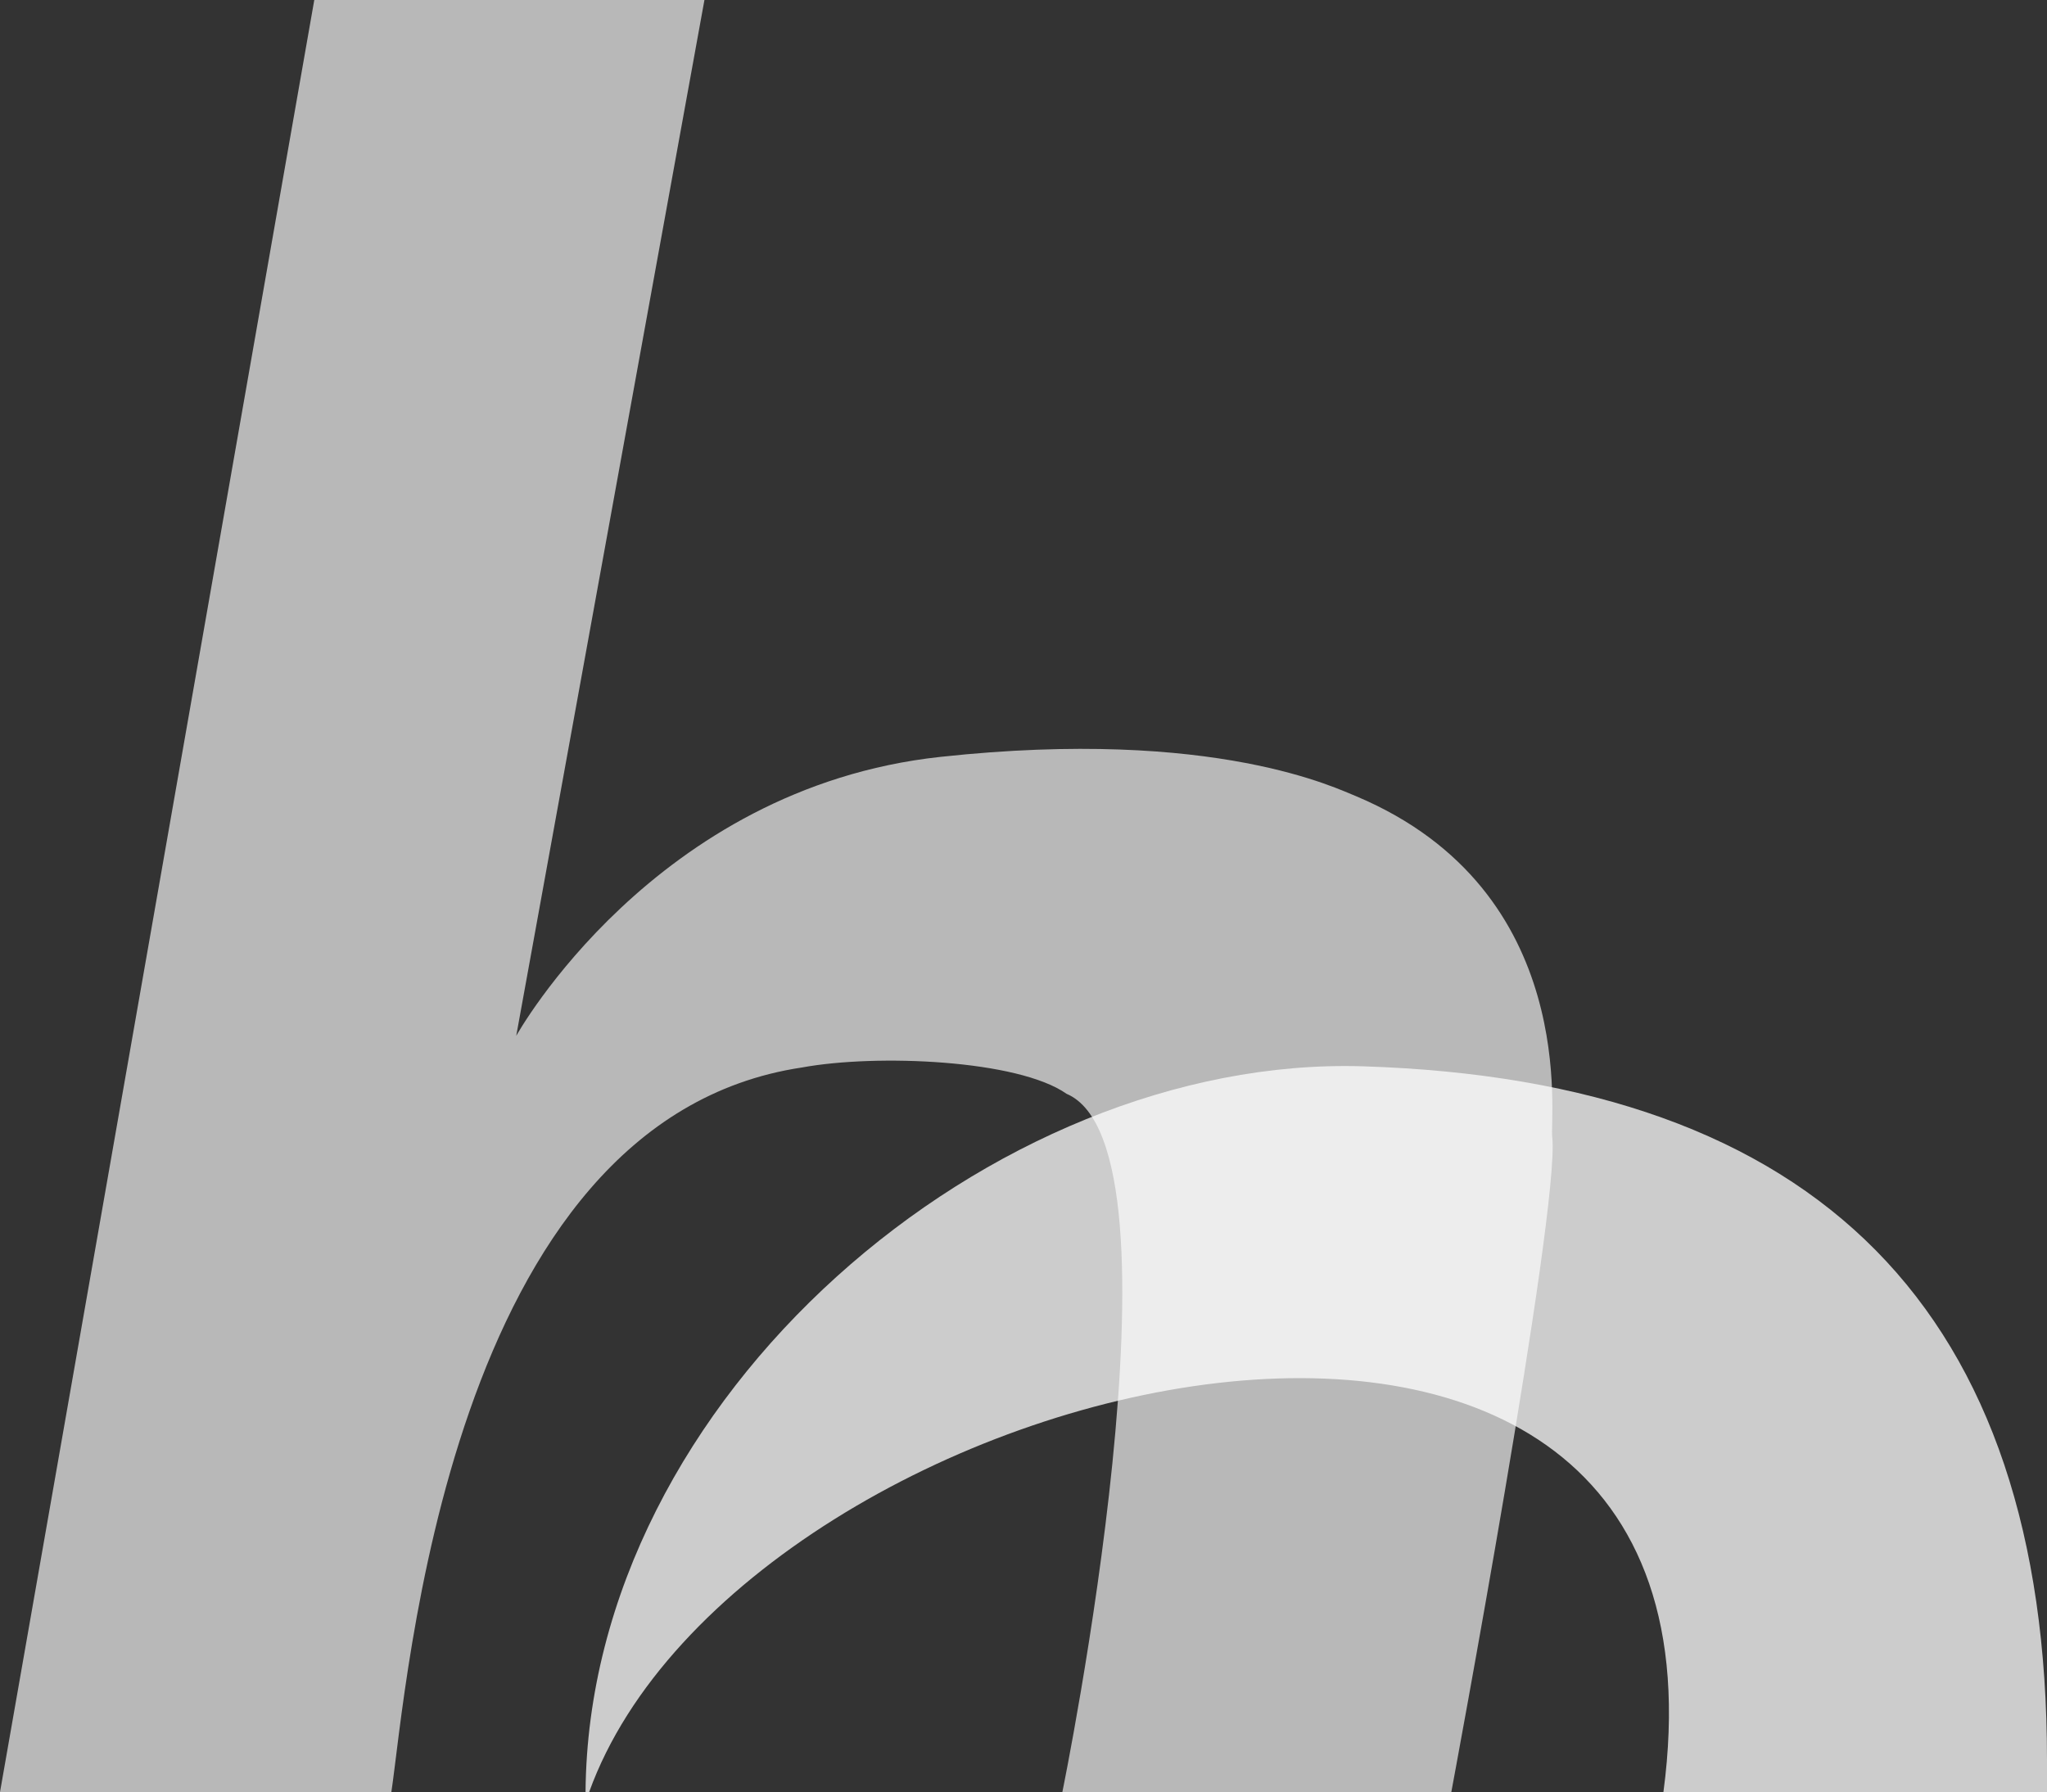 <?xml version="1.0" encoding="utf-8"?>
<!-- Generator: Adobe Illustrator 26.1.0, SVG Export Plug-In . SVG Version: 6.00 Build 0)  -->
<svg version="1.1" id="Ebene_1" xmlns="http://www.w3.org/2000/svg" xmlns:xlink="http://www.w3.org/1999/xlink" x="0px" y="0px"
	 viewBox="0 0 342.6 300" style="enable-background:new 0 0 342.6 300;" xml:space="preserve">
<rect x="0" y="0" width="342.6" height="300" fill="#333333" stroke="none"/>
<style type="text/css">
	.st0{opacity:0.65;fill:#FFFFFF;enable-background:new    ;}
	.st1{opacity:0.75;fill:#FFFFFF;enable-background:new    ;}
</style>
<path class="st0" d="M65.5,300H0L52.6,0h65.3L86.4,173.4c0,0,23-41.5,71-46.7c46.2-5,66.7,5.5,69.6,6.6
	c37.7,15.9,32.3,54.3,32.8,57.1c1.3,12.2-16.9,109.6-16.9,109.6h-65.1c0,0,22.1-107.8,0.7-116.9c-8.1-5.7-31.8-6.7-44.3-4.4
	C74.9,187.6,68.1,282.7,65.5,300"/>
<path class="st1" d="M228.1,178.5c76.3,2.4,114.5,41.1,114.5,116.1v5.4h-64.2c14.9-111.6-154.2-71-179.8,0H98
	C98.5,233.8,166.2,176.6,228.1,178.5"/>
</svg>
